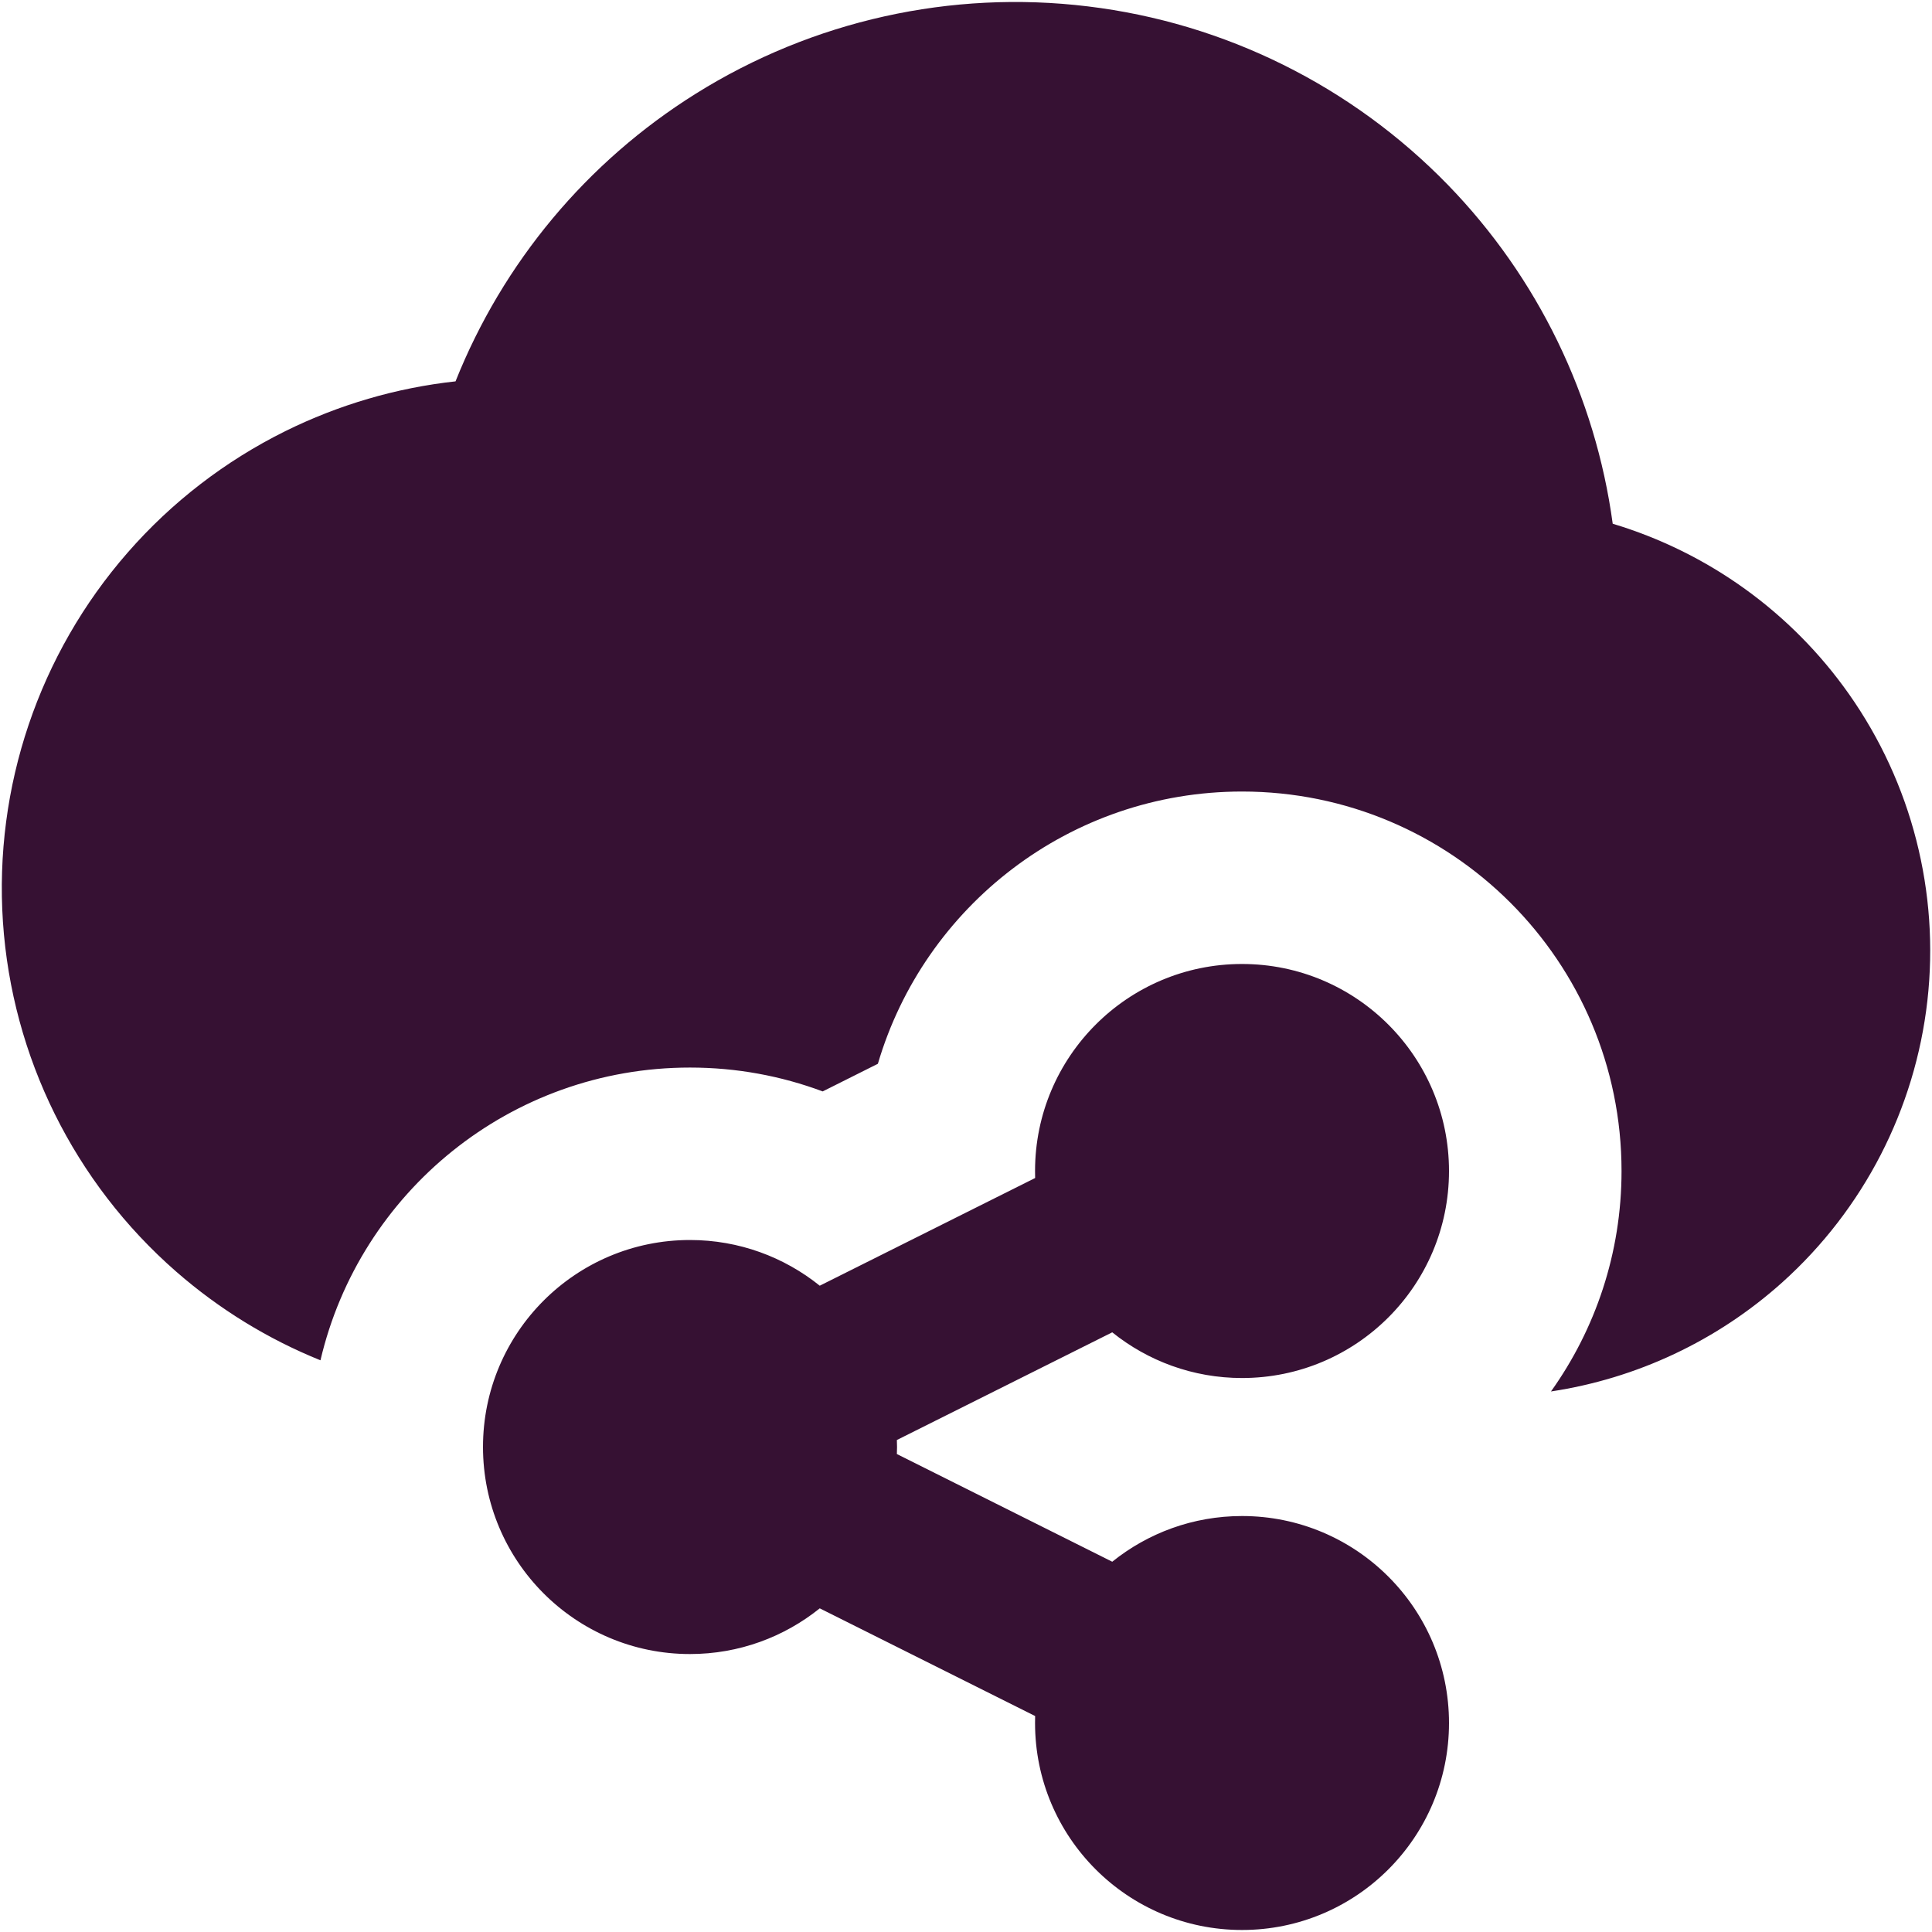 <svg width="23" height="23" viewBox="0 0 23 23" fill="none" xmlns="http://www.w3.org/2000/svg">
<g clip-path="url(#clip0_2843_3572)">
<path fill-rule="evenodd" clip-rule="evenodd" d="M12.951 0.076C11.322 -0.122 9.674 0.245 8.282 1.116C6.987 1.926 5.987 3.126 5.423 4.54C4.719 4.617 4.033 4.818 3.396 5.133C2.682 5.487 2.045 5.977 1.521 6.577C0.462 7.788 -0.072 9.371 0.035 10.976C0.143 12.581 0.884 14.078 2.096 15.137C2.611 15.587 3.193 15.943 3.815 16.194C4.282 14.196 6.074 12.709 8.214 12.709C8.769 12.709 9.301 12.809 9.794 12.993L10.451 12.664C11.002 10.791 12.734 9.423 14.786 9.423C17.281 9.423 19.304 11.445 19.304 13.941C19.304 14.919 18.992 15.825 18.464 16.565C19.484 16.411 20.443 15.962 21.219 15.265C22.185 14.397 22.799 13.204 22.945 11.914C23.091 10.624 22.759 9.324 22.011 8.262C21.325 7.288 20.334 6.576 19.199 6.235C18.993 4.718 18.307 3.303 17.237 2.201C16.093 1.024 14.581 0.273 12.951 0.076ZM14.786 11.476C13.425 11.476 12.322 12.58 12.322 13.941C12.322 13.969 12.322 13.996 12.323 14.024L9.759 15.306C9.336 14.966 8.799 14.762 8.214 14.762C6.853 14.762 5.75 15.865 5.75 17.226C5.75 18.587 6.853 19.691 8.214 19.691C8.799 19.691 9.336 19.487 9.759 19.147L12.323 20.429C12.322 20.456 12.322 20.484 12.322 20.512C12.322 21.873 13.425 22.976 14.786 22.976C16.147 22.976 17.25 21.873 17.25 20.512C17.25 19.151 16.147 18.048 14.786 18.048C14.201 18.048 13.664 18.252 13.241 18.592L10.677 17.31C10.678 17.282 10.679 17.254 10.679 17.226C10.679 17.198 10.678 17.171 10.677 17.143L13.241 15.861C13.664 16.201 14.201 16.405 14.786 16.405C16.147 16.405 17.25 15.302 17.25 13.941C17.25 12.58 16.147 11.476 14.786 11.476Z" fill="#361133"/>
</g>
<defs>
<clipPath id="clip0_2843_3572">
<rect width="23" height="23" fill="white"/>
</clipPath>
</defs>
</svg>
